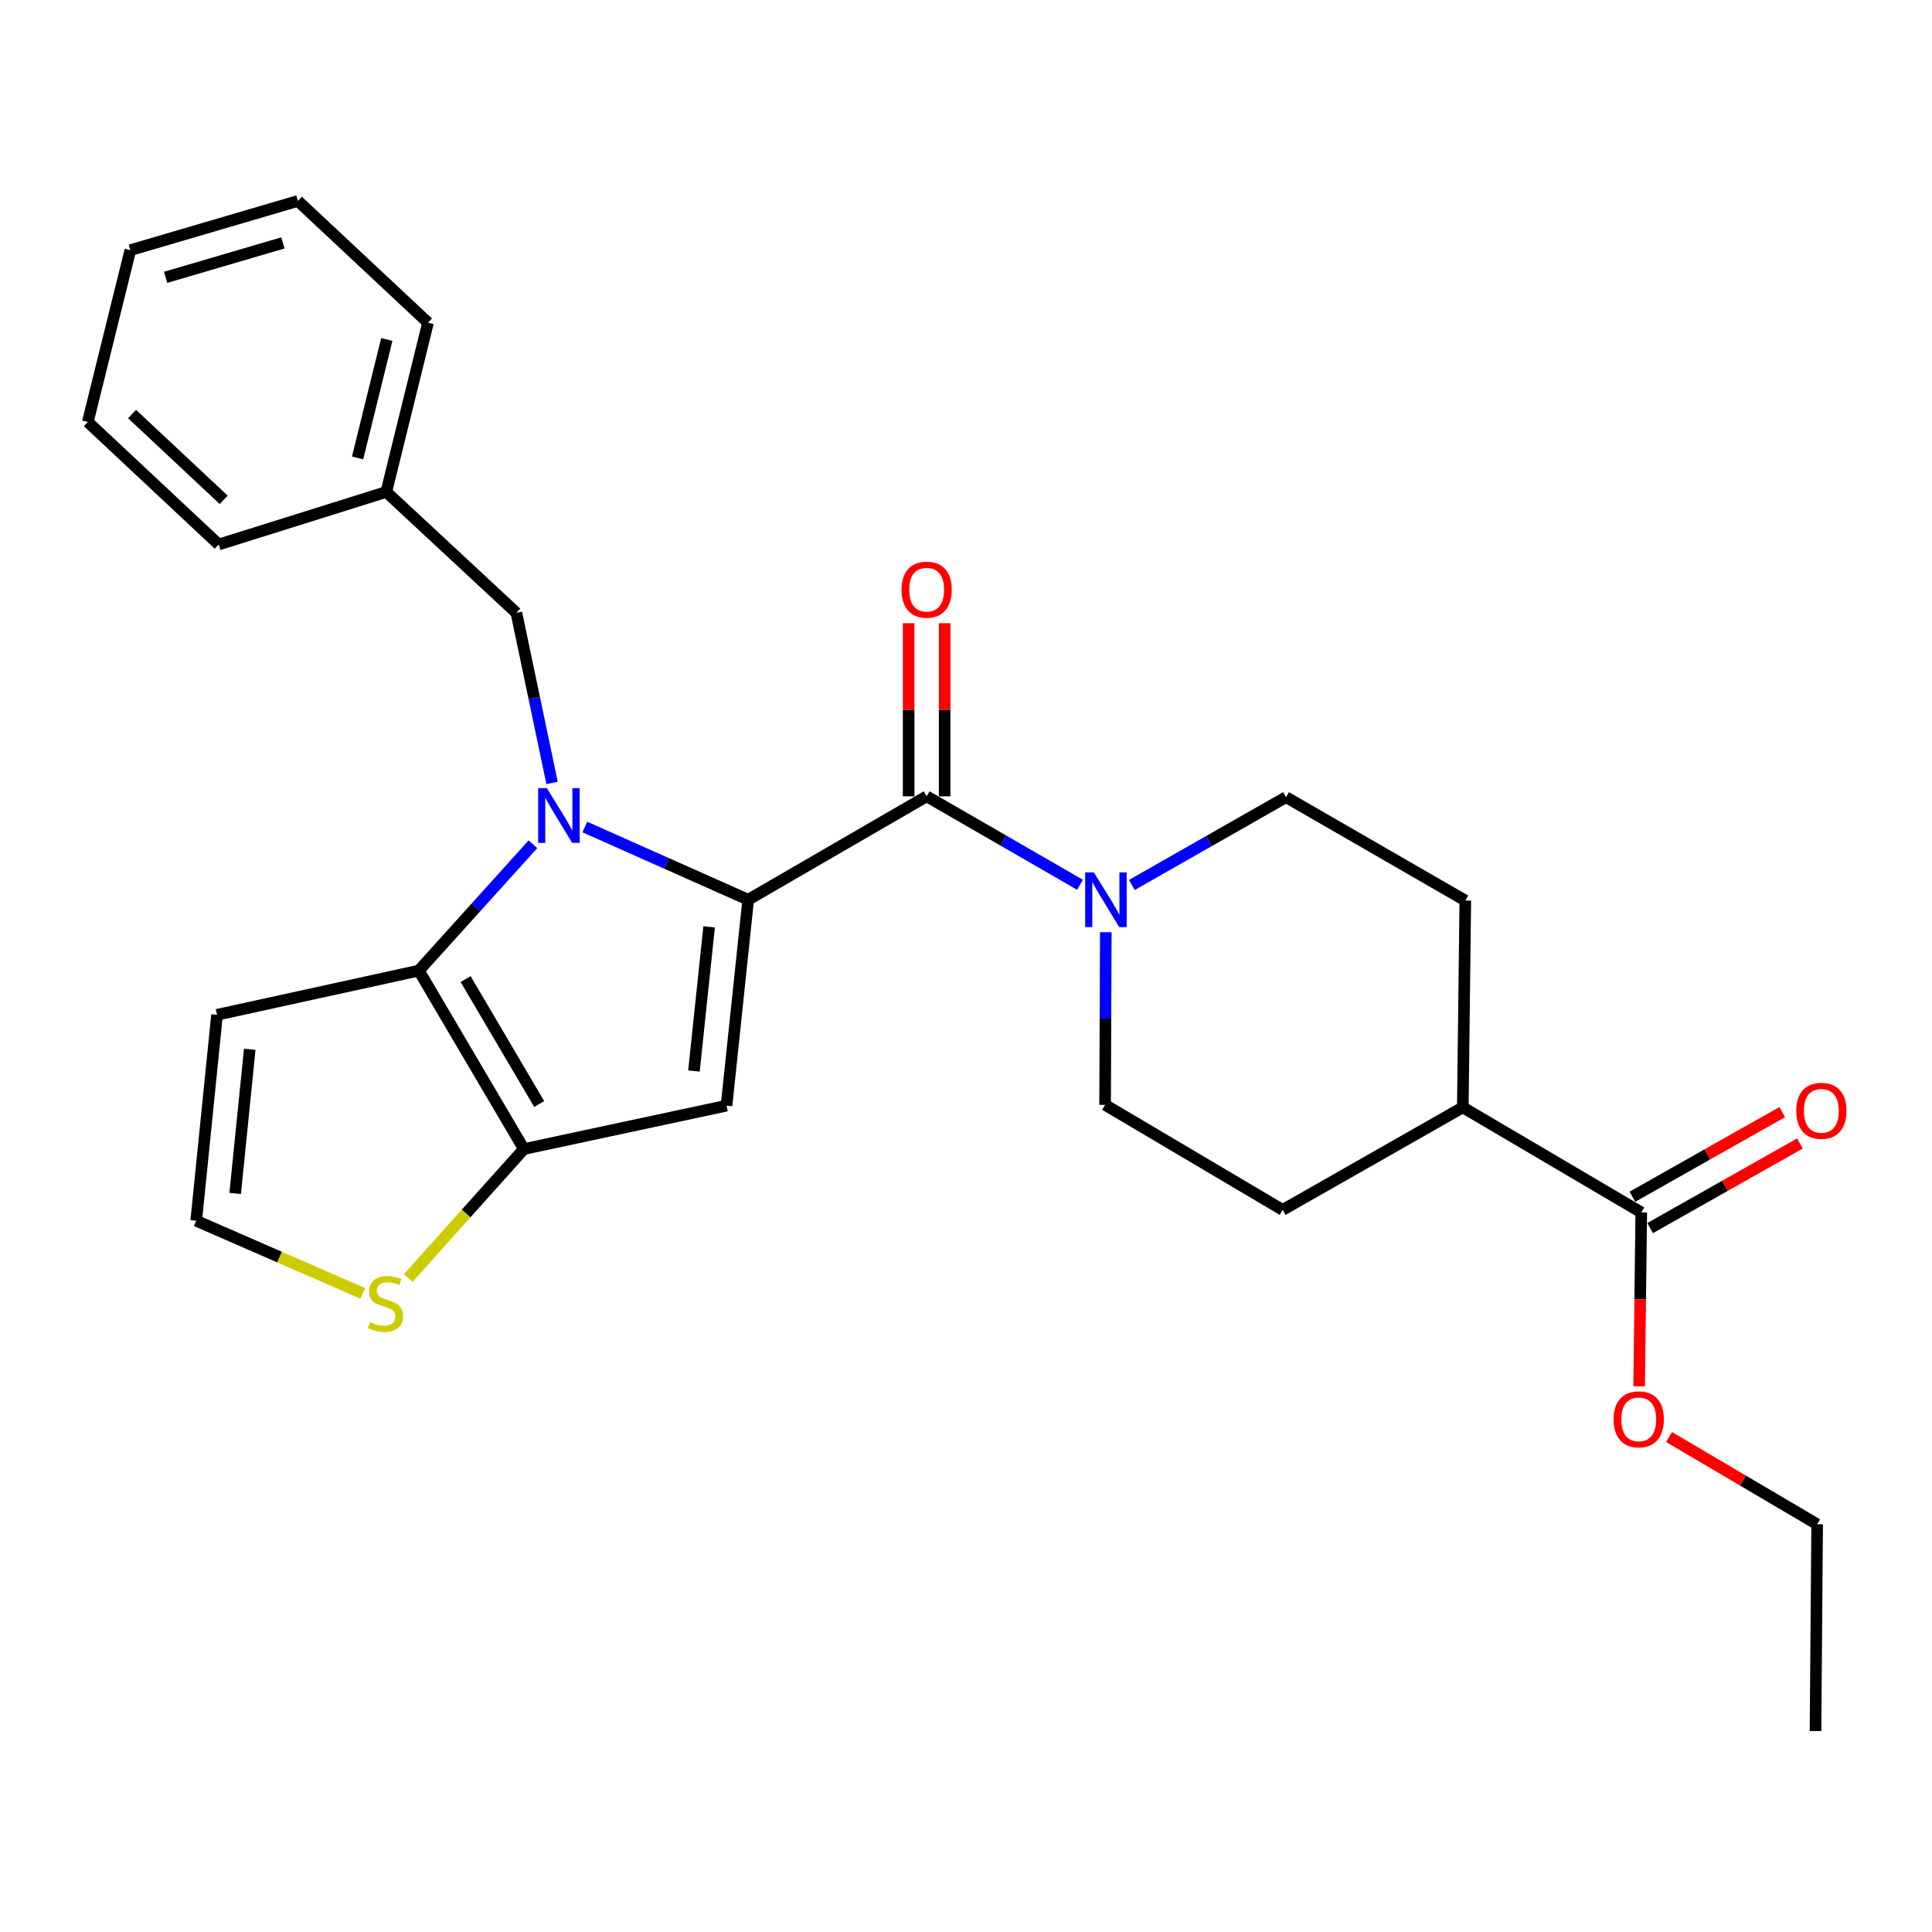 <?xml version='1.0' encoding='iso-8859-1'?>
<svg version='1.1' baseProfile='full'
              xmlns='http://www.w3.org/2000/svg'
                      xmlns:rdkit='http://www.rdkit.org/xml'
                      xmlns:xlink='http://www.w3.org/1999/xlink'
                  xml:space='preserve'
width='1000px' height='1000px' viewBox='0 0 1000 1000'>
<!-- END OF HEADER -->
<rect style='opacity:1.0;fill:#FFFFFF;stroke:none' width='1000' height='1000' x='0' y='0'> </rect>
<path class='bond-0' d='M 387.261,465.698 L 344.984,446.883' style='fill:none;fill-rule:evenodd;stroke:#000000;stroke-width:6px;stroke-linecap:butt;stroke-linejoin:miter;stroke-opacity:1' />
<path class='bond-0' d='M 344.984,446.883 L 302.706,428.069' style='fill:none;fill-rule:evenodd;stroke:#0000FF;stroke-width:6px;stroke-linecap:butt;stroke-linejoin:miter;stroke-opacity:1' />
<path class='bond-1' d='M 387.261,465.698 L 376.045,572.291' style='fill:none;fill-rule:evenodd;stroke:#000000;stroke-width:6px;stroke-linecap:butt;stroke-linejoin:miter;stroke-opacity:1' />
<path class='bond-1' d='M 367.039,479.736 L 359.187,554.351' style='fill:none;fill-rule:evenodd;stroke:#000000;stroke-width:6px;stroke-linecap:butt;stroke-linejoin:miter;stroke-opacity:1' />
<path class='bond-4' d='M 387.261,465.698 L 479.634,412.174' style='fill:none;fill-rule:evenodd;stroke:#000000;stroke-width:6px;stroke-linecap:butt;stroke-linejoin:miter;stroke-opacity:1' />
<path class='bond-2' d='M 275.841,436.985 L 246.314,469.683' style='fill:none;fill-rule:evenodd;stroke:#0000FF;stroke-width:6px;stroke-linecap:butt;stroke-linejoin:miter;stroke-opacity:1' />
<path class='bond-2' d='M 246.314,469.683 L 216.788,502.382' style='fill:none;fill-rule:evenodd;stroke:#000000;stroke-width:6px;stroke-linecap:butt;stroke-linejoin:miter;stroke-opacity:1' />
<path class='bond-9' d='M 285.752,405.257 L 276.515,361.234' style='fill:none;fill-rule:evenodd;stroke:#0000FF;stroke-width:6px;stroke-linecap:butt;stroke-linejoin:miter;stroke-opacity:1' />
<path class='bond-9' d='M 276.515,361.234 L 267.277,317.212' style='fill:none;fill-rule:evenodd;stroke:#000000;stroke-width:6px;stroke-linecap:butt;stroke-linejoin:miter;stroke-opacity:1' />
<path class='bond-3' d='M 376.045,572.291 L 271.171,594.744' style='fill:none;fill-rule:evenodd;stroke:#000000;stroke-width:6px;stroke-linecap:butt;stroke-linejoin:miter;stroke-opacity:1' />
<path class='bond-7' d='M 216.788,502.382 L 112.339,525.25' style='fill:none;fill-rule:evenodd;stroke:#000000;stroke-width:6px;stroke-linecap:butt;stroke-linejoin:miter;stroke-opacity:1' />
<path class='bond-27' d='M 216.788,502.382 L 271.171,594.744' style='fill:none;fill-rule:evenodd;stroke:#000000;stroke-width:6px;stroke-linecap:butt;stroke-linejoin:miter;stroke-opacity:1' />
<path class='bond-27' d='M 241.01,506.778 L 279.078,571.431' style='fill:none;fill-rule:evenodd;stroke:#000000;stroke-width:6px;stroke-linecap:butt;stroke-linejoin:miter;stroke-opacity:1' />
<path class='bond-6' d='M 271.171,594.744 L 241.233,628.115' style='fill:none;fill-rule:evenodd;stroke:#000000;stroke-width:6px;stroke-linecap:butt;stroke-linejoin:miter;stroke-opacity:1' />
<path class='bond-6' d='M 241.233,628.115 L 211.295,661.485' style='fill:none;fill-rule:evenodd;stroke:#CCCC00;stroke-width:6px;stroke-linecap:butt;stroke-linejoin:miter;stroke-opacity:1' />
<path class='bond-5' d='M 479.634,412.174 L 519.323,435.066' style='fill:none;fill-rule:evenodd;stroke:#000000;stroke-width:6px;stroke-linecap:butt;stroke-linejoin:miter;stroke-opacity:1' />
<path class='bond-5' d='M 519.323,435.066 L 559.013,457.959' style='fill:none;fill-rule:evenodd;stroke:#0000FF;stroke-width:6px;stroke-linecap:butt;stroke-linejoin:miter;stroke-opacity:1' />
<path class='bond-11' d='M 488.955,412.174 L 488.955,367.373' style='fill:none;fill-rule:evenodd;stroke:#000000;stroke-width:6px;stroke-linecap:butt;stroke-linejoin:miter;stroke-opacity:1' />
<path class='bond-11' d='M 488.955,367.373 L 488.955,322.572' style='fill:none;fill-rule:evenodd;stroke:#FF0000;stroke-width:6px;stroke-linecap:butt;stroke-linejoin:miter;stroke-opacity:1' />
<path class='bond-11' d='M 470.313,412.174 L 470.313,367.373' style='fill:none;fill-rule:evenodd;stroke:#000000;stroke-width:6px;stroke-linecap:butt;stroke-linejoin:miter;stroke-opacity:1' />
<path class='bond-11' d='M 470.313,367.373 L 470.313,322.572' style='fill:none;fill-rule:evenodd;stroke:#FF0000;stroke-width:6px;stroke-linecap:butt;stroke-linejoin:miter;stroke-opacity:1' />
<path class='bond-12' d='M 585.853,458.054 L 625.753,435.332' style='fill:none;fill-rule:evenodd;stroke:#0000FF;stroke-width:6px;stroke-linecap:butt;stroke-linejoin:miter;stroke-opacity:1' />
<path class='bond-12' d='M 625.753,435.332 L 665.653,412.609' style='fill:none;fill-rule:evenodd;stroke:#000000;stroke-width:6px;stroke-linecap:butt;stroke-linejoin:miter;stroke-opacity:1' />
<path class='bond-13' d='M 572.362,482.512 L 572.179,527.189' style='fill:none;fill-rule:evenodd;stroke:#0000FF;stroke-width:6px;stroke-linecap:butt;stroke-linejoin:miter;stroke-opacity:1' />
<path class='bond-13' d='M 572.179,527.189 L 571.996,571.866' style='fill:none;fill-rule:evenodd;stroke:#000000;stroke-width:6px;stroke-linecap:butt;stroke-linejoin:miter;stroke-opacity:1' />
<path class='bond-29' d='M 187.781,669.467 L 144.669,650.655' style='fill:none;fill-rule:evenodd;stroke:#CCCC00;stroke-width:6px;stroke-linecap:butt;stroke-linejoin:miter;stroke-opacity:1' />
<path class='bond-29' d='M 144.669,650.655 L 101.558,631.843' style='fill:none;fill-rule:evenodd;stroke:#000000;stroke-width:6px;stroke-linecap:butt;stroke-linejoin:miter;stroke-opacity:1' />
<path class='bond-10' d='M 112.339,525.25 L 101.558,631.843' style='fill:none;fill-rule:evenodd;stroke:#000000;stroke-width:6px;stroke-linecap:butt;stroke-linejoin:miter;stroke-opacity:1' />
<path class='bond-10' d='M 129.269,543.115 L 121.722,617.73' style='fill:none;fill-rule:evenodd;stroke:#000000;stroke-width:6px;stroke-linecap:butt;stroke-linejoin:miter;stroke-opacity:1' />
<path class='bond-8' d='M 849.518,627.544 L 757.145,573.161' style='fill:none;fill-rule:evenodd;stroke:#000000;stroke-width:6px;stroke-linecap:butt;stroke-linejoin:miter;stroke-opacity:1' />
<path class='bond-15' d='M 854.103,635.66 L 892.87,613.756' style='fill:none;fill-rule:evenodd;stroke:#000000;stroke-width:6px;stroke-linecap:butt;stroke-linejoin:miter;stroke-opacity:1' />
<path class='bond-15' d='M 892.87,613.756 L 931.638,591.853' style='fill:none;fill-rule:evenodd;stroke:#FF0000;stroke-width:6px;stroke-linecap:butt;stroke-linejoin:miter;stroke-opacity:1' />
<path class='bond-15' d='M 844.933,619.429 L 883.7,597.525' style='fill:none;fill-rule:evenodd;stroke:#000000;stroke-width:6px;stroke-linecap:butt;stroke-linejoin:miter;stroke-opacity:1' />
<path class='bond-15' d='M 883.7,597.525 L 922.468,575.622' style='fill:none;fill-rule:evenodd;stroke:#FF0000;stroke-width:6px;stroke-linecap:butt;stroke-linejoin:miter;stroke-opacity:1' />
<path class='bond-18' d='M 849.518,627.544 L 848.969,672.56' style='fill:none;fill-rule:evenodd;stroke:#000000;stroke-width:6px;stroke-linecap:butt;stroke-linejoin:miter;stroke-opacity:1' />
<path class='bond-18' d='M 848.969,672.56 L 848.42,717.576' style='fill:none;fill-rule:evenodd;stroke:#FF0000;stroke-width:6px;stroke-linecap:butt;stroke-linejoin:miter;stroke-opacity:1' />
<path class='bond-19' d='M 267.277,317.212 L 199.947,254.636' style='fill:none;fill-rule:evenodd;stroke:#000000;stroke-width:6px;stroke-linecap:butt;stroke-linejoin:miter;stroke-opacity:1' />
<path class='bond-17' d='M 665.653,412.609 L 758.44,466.123' style='fill:none;fill-rule:evenodd;stroke:#000000;stroke-width:6px;stroke-linecap:butt;stroke-linejoin:miter;stroke-opacity:1' />
<path class='bond-16' d='M 571.996,571.866 L 663.913,626.25' style='fill:none;fill-rule:evenodd;stroke:#000000;stroke-width:6px;stroke-linecap:butt;stroke-linejoin:miter;stroke-opacity:1' />
<path class='bond-14' d='M 757.145,573.161 L 758.44,466.123' style='fill:none;fill-rule:evenodd;stroke:#000000;stroke-width:6px;stroke-linecap:butt;stroke-linejoin:miter;stroke-opacity:1' />
<path class='bond-28' d='M 757.145,573.161 L 663.913,626.25' style='fill:none;fill-rule:evenodd;stroke:#000000;stroke-width:6px;stroke-linecap:butt;stroke-linejoin:miter;stroke-opacity:1' />
<path class='bond-20' d='M 863.892,743.806 L 902.223,766.381' style='fill:none;fill-rule:evenodd;stroke:#FF0000;stroke-width:6px;stroke-linecap:butt;stroke-linejoin:miter;stroke-opacity:1' />
<path class='bond-20' d='M 902.223,766.381 L 940.554,788.956' style='fill:none;fill-rule:evenodd;stroke:#000000;stroke-width:6px;stroke-linecap:butt;stroke-linejoin:miter;stroke-opacity:1' />
<path class='bond-21' d='M 199.947,254.636 L 221.541,167.028' style='fill:none;fill-rule:evenodd;stroke:#000000;stroke-width:6px;stroke-linecap:butt;stroke-linejoin:miter;stroke-opacity:1' />
<path class='bond-21' d='M 185.086,237.033 L 200.202,175.708' style='fill:none;fill-rule:evenodd;stroke:#000000;stroke-width:6px;stroke-linecap:butt;stroke-linejoin:miter;stroke-opacity:1' />
<path class='bond-22' d='M 199.947,254.636 L 113.199,281.833' style='fill:none;fill-rule:evenodd;stroke:#000000;stroke-width:6px;stroke-linecap:butt;stroke-linejoin:miter;stroke-opacity:1' />
<path class='bond-23' d='M 940.554,788.956 L 939.705,895.983' style='fill:none;fill-rule:evenodd;stroke:#000000;stroke-width:6px;stroke-linecap:butt;stroke-linejoin:miter;stroke-opacity:1' />
<path class='bond-25' d='M 221.541,167.028 L 154.201,104.017' style='fill:none;fill-rule:evenodd;stroke:#000000;stroke-width:6px;stroke-linecap:butt;stroke-linejoin:miter;stroke-opacity:1' />
<path class='bond-24' d='M 113.199,281.833 L 45.455,218.398' style='fill:none;fill-rule:evenodd;stroke:#000000;stroke-width:6px;stroke-linecap:butt;stroke-linejoin:miter;stroke-opacity:1' />
<path class='bond-24' d='M 115.779,258.71 L 68.358,214.305' style='fill:none;fill-rule:evenodd;stroke:#000000;stroke-width:6px;stroke-linecap:butt;stroke-linejoin:miter;stroke-opacity:1' />
<path class='bond-30' d='M 45.455,218.398 L 67.463,129.484' style='fill:none;fill-rule:evenodd;stroke:#000000;stroke-width:6px;stroke-linecap:butt;stroke-linejoin:miter;stroke-opacity:1' />
<path class='bond-26' d='M 154.201,104.017 L 67.463,129.484' style='fill:none;fill-rule:evenodd;stroke:#000000;stroke-width:6px;stroke-linecap:butt;stroke-linejoin:miter;stroke-opacity:1' />
<path class='bond-26' d='M 146.442,125.724 L 85.725,143.551' style='fill:none;fill-rule:evenodd;stroke:#000000;stroke-width:6px;stroke-linecap:butt;stroke-linejoin:miter;stroke-opacity:1' />
<path  class='atom-1' d='M 283.025 407.936
L 292.305 422.936
Q 293.225 424.416, 294.705 427.096
Q 296.185 429.776, 296.265 429.936
L 296.265 407.936
L 300.025 407.936
L 300.025 436.256
L 296.145 436.256
L 286.185 419.856
Q 285.025 417.936, 283.785 415.736
Q 282.585 413.536, 282.225 412.856
L 282.225 436.256
L 278.545 436.256
L 278.545 407.936
L 283.025 407.936
' fill='#0000FF'/>
<path  class='atom-6' d='M 566.171 451.538
L 575.451 466.538
Q 576.371 468.018, 577.851 470.698
Q 579.331 473.378, 579.411 473.538
L 579.411 451.538
L 583.171 451.538
L 583.171 479.858
L 579.291 479.858
L 569.331 463.458
Q 568.171 461.538, 566.931 459.338
Q 565.731 457.138, 565.371 456.458
L 565.371 479.858
L 561.691 479.858
L 561.691 451.538
L 566.171 451.538
' fill='#0000FF'/>
<path  class='atom-7' d='M 191.533 684.316
Q 191.853 684.436, 193.173 684.996
Q 194.493 685.556, 195.933 685.916
Q 197.413 686.236, 198.853 686.236
Q 201.533 686.236, 203.093 684.956
Q 204.653 683.636, 204.653 681.356
Q 204.653 679.796, 203.853 678.836
Q 203.093 677.876, 201.893 677.356
Q 200.693 676.836, 198.693 676.236
Q 196.173 675.476, 194.653 674.756
Q 193.173 674.036, 192.093 672.516
Q 191.053 670.996, 191.053 668.436
Q 191.053 664.876, 193.453 662.676
Q 195.893 660.476, 200.693 660.476
Q 203.973 660.476, 207.693 662.036
L 206.773 665.116
Q 203.373 663.716, 200.813 663.716
Q 198.053 663.716, 196.533 664.876
Q 195.013 665.996, 195.053 667.956
Q 195.053 669.476, 195.813 670.396
Q 196.613 671.316, 197.733 671.836
Q 198.893 672.356, 200.813 672.956
Q 203.373 673.756, 204.893 674.556
Q 206.413 675.356, 207.493 676.996
Q 208.613 678.596, 208.613 681.356
Q 208.613 685.276, 205.973 687.396
Q 203.373 689.476, 199.013 689.476
Q 196.493 689.476, 194.573 688.916
Q 192.693 688.396, 190.453 687.476
L 191.533 684.316
' fill='#CCCC00'/>
<path  class='atom-12' d='M 466.634 305.216
Q 466.634 298.416, 469.994 294.616
Q 473.354 290.816, 479.634 290.816
Q 485.914 290.816, 489.274 294.616
Q 492.634 298.416, 492.634 305.216
Q 492.634 312.096, 489.234 316.016
Q 485.834 319.896, 479.634 319.896
Q 473.394 319.896, 469.994 316.016
Q 466.634 312.136, 466.634 305.216
M 479.634 316.696
Q 483.954 316.696, 486.274 313.816
Q 488.634 310.896, 488.634 305.216
Q 488.634 299.656, 486.274 296.856
Q 483.954 294.016, 479.634 294.016
Q 475.314 294.016, 472.954 296.816
Q 470.634 299.616, 470.634 305.216
Q 470.634 310.936, 472.954 313.816
Q 475.314 316.696, 479.634 316.696
' fill='#FF0000'/>
<path  class='atom-16' d='M 929.729 574.96
Q 929.729 568.16, 933.089 564.36
Q 936.449 560.56, 942.729 560.56
Q 949.009 560.56, 952.369 564.36
Q 955.729 568.16, 955.729 574.96
Q 955.729 581.84, 952.329 585.76
Q 948.929 589.64, 942.729 589.64
Q 936.489 589.64, 933.089 585.76
Q 929.729 581.88, 929.729 574.96
M 942.729 586.44
Q 947.049 586.44, 949.369 583.56
Q 951.729 580.64, 951.729 574.96
Q 951.729 569.4, 949.369 566.6
Q 947.049 563.76, 942.729 563.76
Q 938.409 563.76, 936.049 566.56
Q 933.729 569.36, 933.729 574.96
Q 933.729 580.68, 936.049 583.56
Q 938.409 586.44, 942.729 586.44
' fill='#FF0000'/>
<path  class='atom-19' d='M 835.213 734.652
Q 835.213 727.852, 838.573 724.052
Q 841.933 720.252, 848.213 720.252
Q 854.493 720.252, 857.853 724.052
Q 861.213 727.852, 861.213 734.652
Q 861.213 741.532, 857.813 745.452
Q 854.413 749.332, 848.213 749.332
Q 841.973 749.332, 838.573 745.452
Q 835.213 741.572, 835.213 734.652
M 848.213 746.132
Q 852.533 746.132, 854.853 743.252
Q 857.213 740.332, 857.213 734.652
Q 857.213 729.092, 854.853 726.292
Q 852.533 723.452, 848.213 723.452
Q 843.893 723.452, 841.533 726.252
Q 839.213 729.052, 839.213 734.652
Q 839.213 740.372, 841.533 743.252
Q 843.893 746.132, 848.213 746.132
' fill='#FF0000'/>
</svg>
